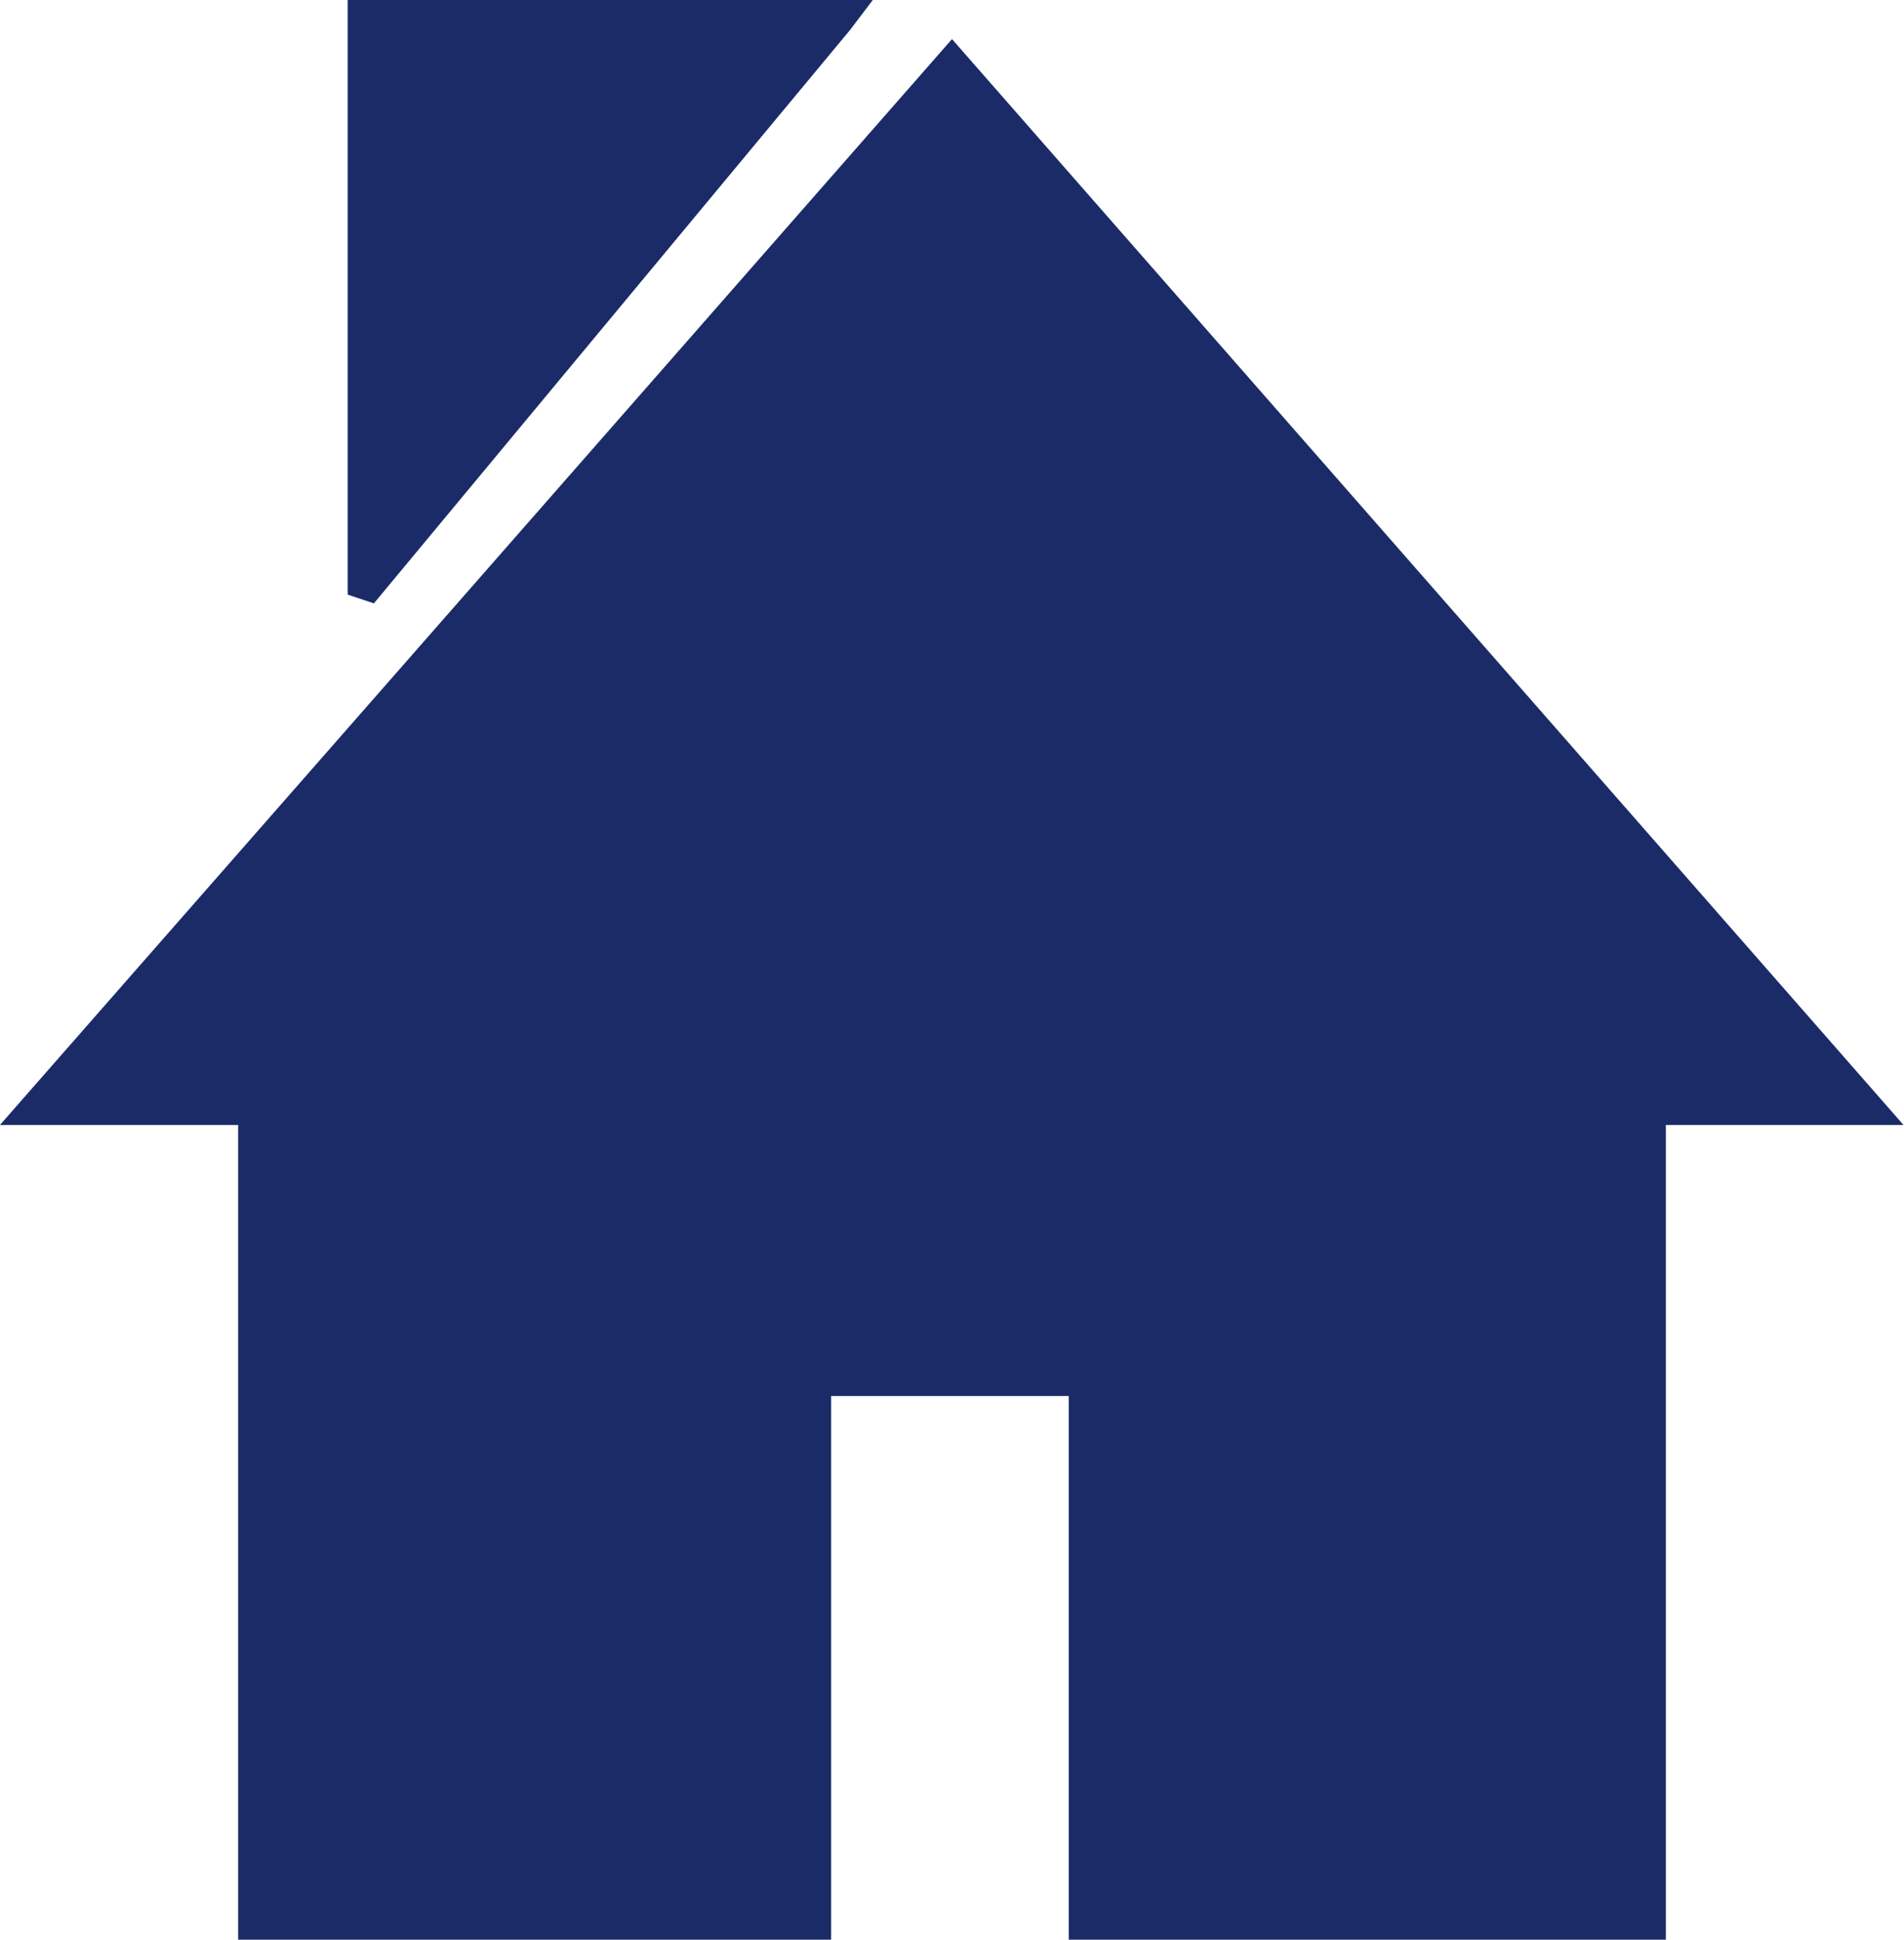 <?xml version="1.0" encoding="UTF-8"?> <svg xmlns="http://www.w3.org/2000/svg" id="Laag_1" viewBox="0 0 37.02 37.71"><defs><style>.cls-1{fill:#1a2b68;fill-rule:evenodd;}</style></defs><path class="cls-1" d="m7.05,0h9.92l-.44.58L7.27,11.73l-.51-.17V0h.3Zm-2.42,37.71h11.53v-10.57h4.62v10.57h11.61v-15.84h4.62L18.51.76,0,21.87h4.63v15.84Z"></path></svg> 